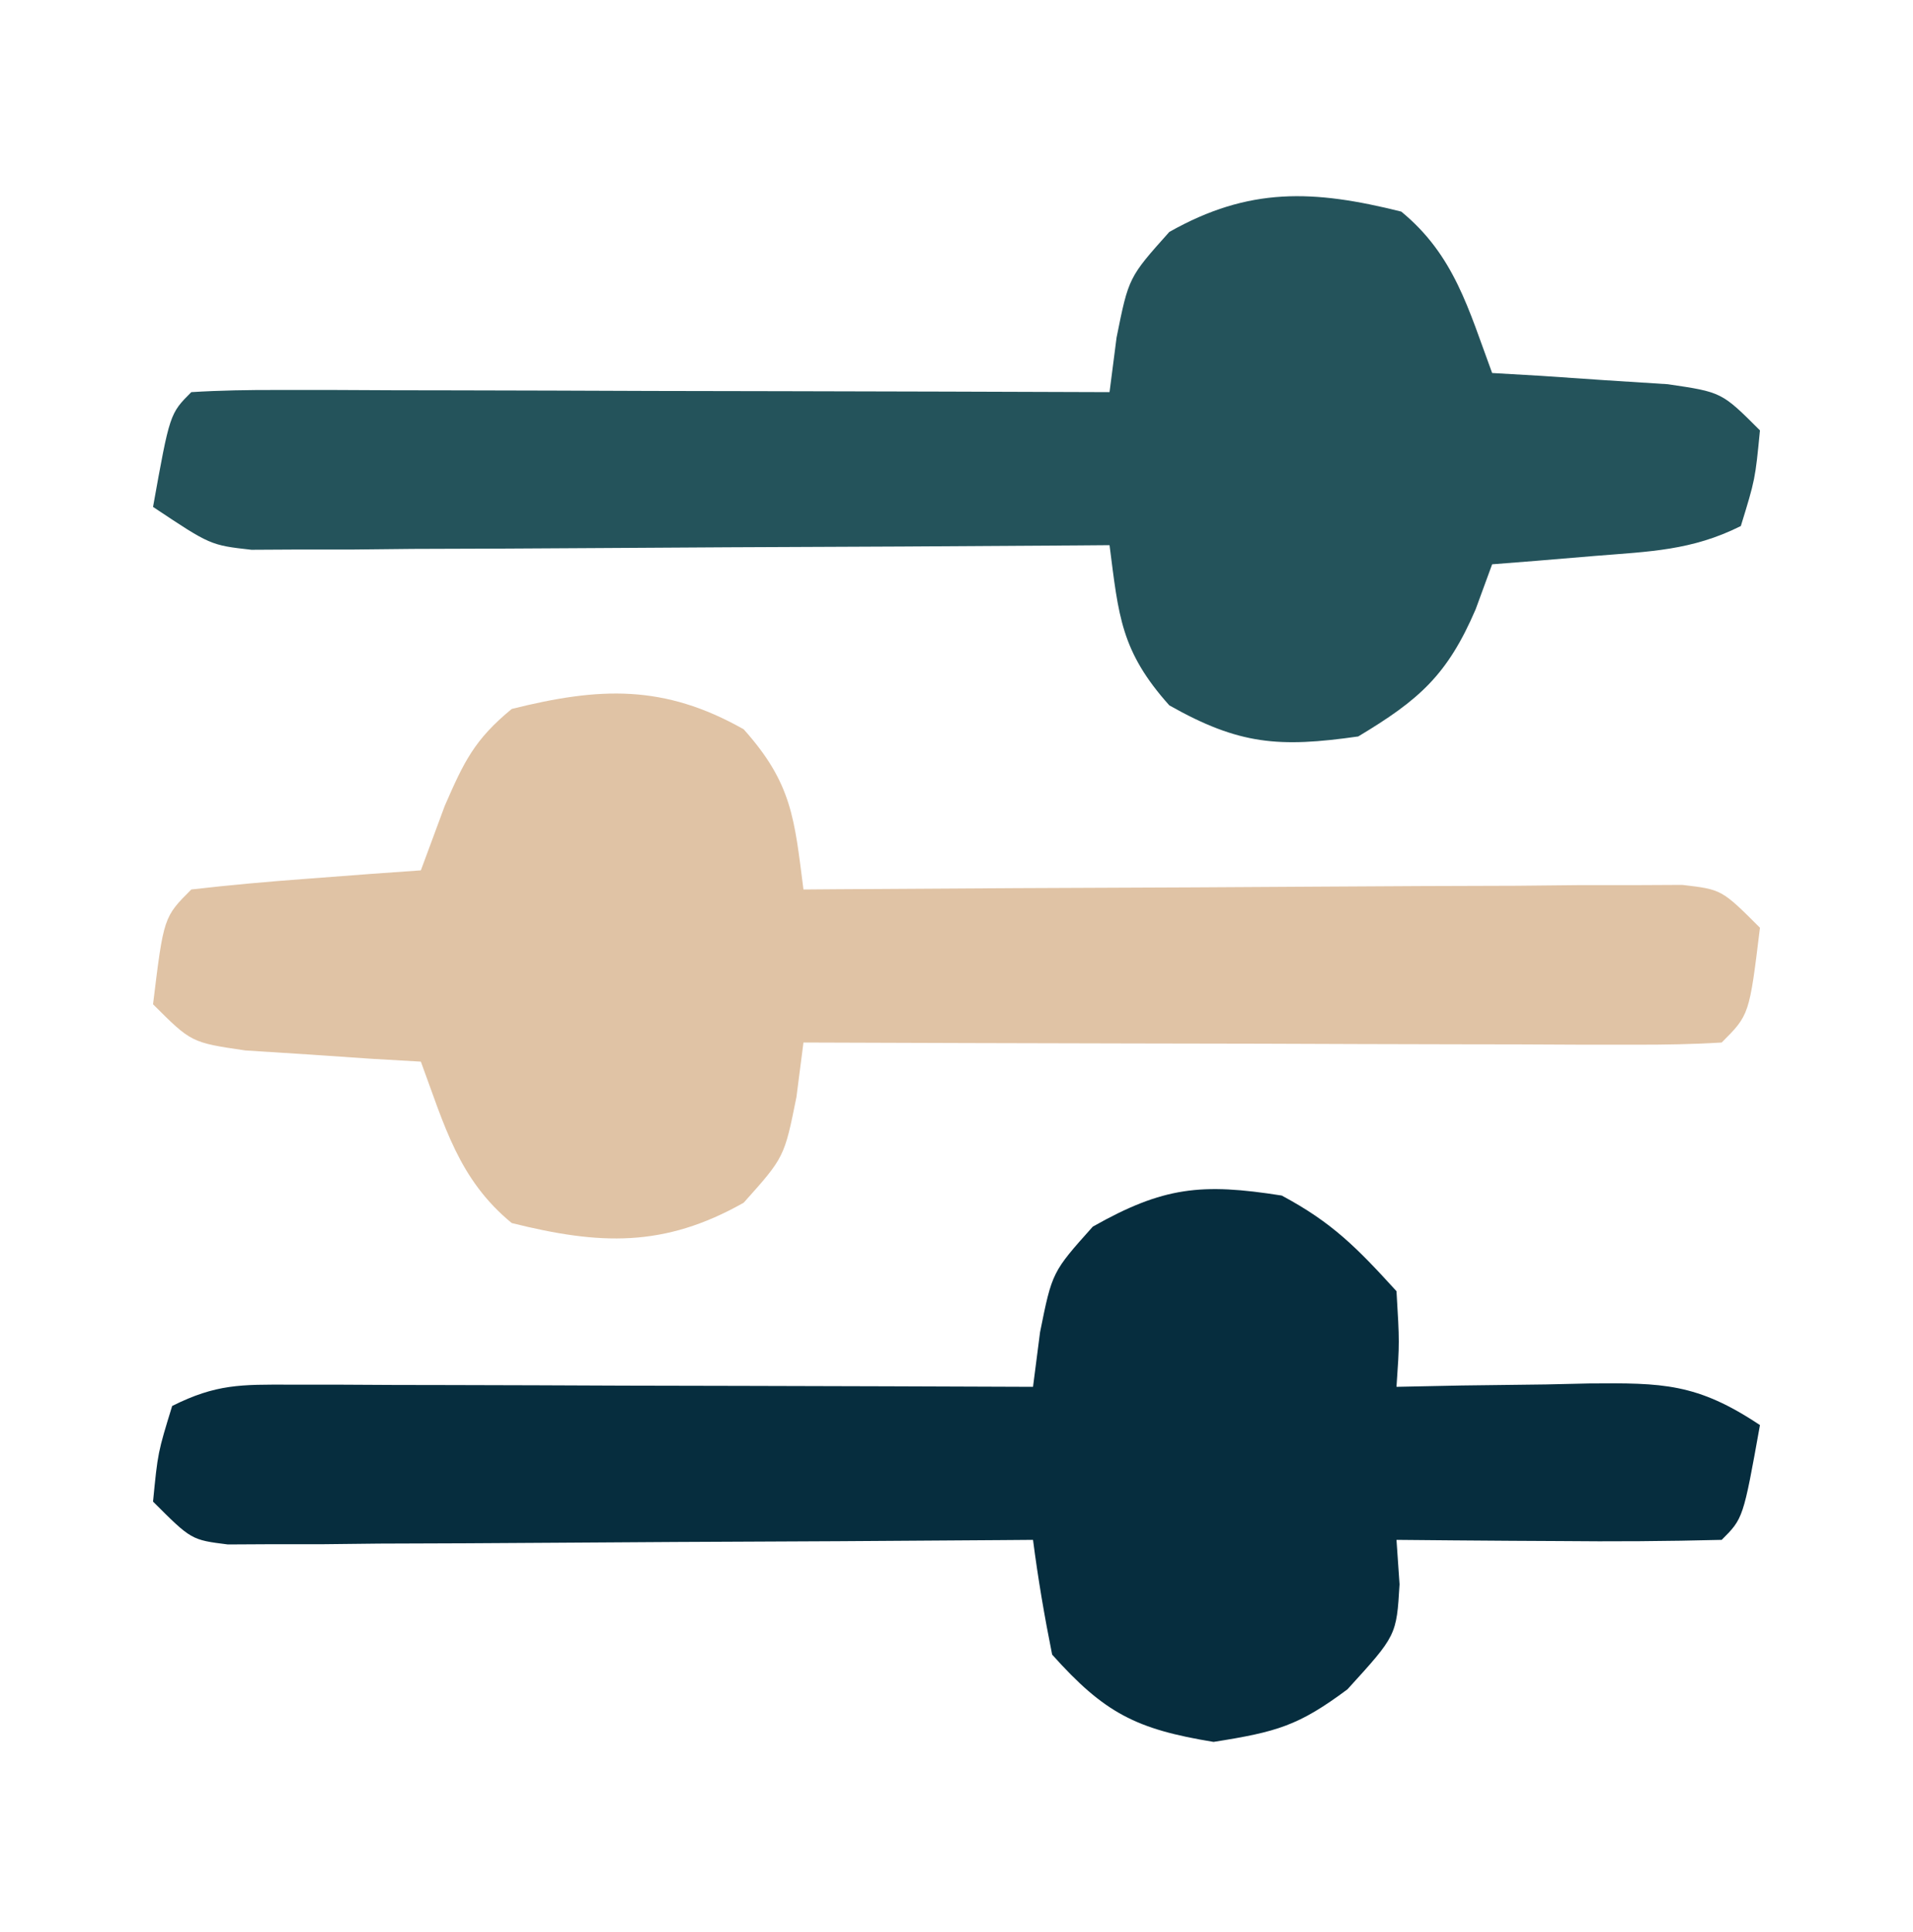 <svg xmlns="http://www.w3.org/2000/svg" width="100" height="101" viewBox="0 0 100 101" fill="none"><path d="M38.875 38.125C41.414 40.963 41.523 42.796 42 46.5C42.597 46.496 43.194 46.491 43.809 46.486C50.005 46.442 56.202 46.412 62.398 46.39C64.712 46.38 67.027 46.366 69.341 46.349C72.662 46.325 75.984 46.313 79.305 46.305C80.344 46.294 81.384 46.284 82.455 46.273C83.416 46.273 84.377 46.273 85.367 46.273C86.639 46.266 86.639 46.266 87.937 46.26C90 46.5 90 46.5 92 48.5C91.444 53.056 91.444 53.056 90 54.5C88.496 54.593 86.987 54.617 85.48 54.614C84.039 54.613 84.039 54.613 82.568 54.613C81.524 54.608 80.479 54.603 79.402 54.598C78.338 54.596 77.274 54.595 76.178 54.593C72.764 54.588 69.351 54.575 65.938 54.562C63.63 54.557 61.322 54.553 59.014 54.549C53.342 54.538 47.671 54.521 42 54.5C41.818 55.911 41.818 55.911 41.633 57.352C41 60.5 41 60.5 38.875 62.875C34.702 65.234 31.336 65.084 26.75 63.938C23.975 61.658 23.237 58.84 22 55.5C21.157 55.451 20.314 55.402 19.445 55.352C18.35 55.277 17.254 55.202 16.125 55.125C15.034 55.055 13.944 54.986 12.82 54.914C10 54.5 10 54.5 8 52.5C8.556 47.944 8.556 47.944 10 46.5C12.016 46.266 14.039 46.087 16.062 45.938C17.167 45.854 18.272 45.77 19.41 45.684C20.265 45.623 21.119 45.562 22 45.5C22.413 44.386 22.825 43.273 23.25 42.125C24.251 39.831 24.795 38.668 26.75 37.062C31.336 35.916 34.702 35.766 38.875 38.125Z" fill="#E0C3A5"></path><path d="M73.25 11.062C76.025 13.342 76.763 16.16 78 19.5C79.265 19.573 79.265 19.573 80.555 19.648C82.198 19.761 82.198 19.761 83.875 19.875C84.966 19.945 86.056 20.014 87.18 20.086C90 20.5 90 20.5 92 22.5C91.75 25.062 91.75 25.062 91 27.5C88.431 28.785 86.234 28.83 83.375 29.062C81.871 29.188 81.871 29.188 80.336 29.316C79.565 29.377 78.794 29.438 78 29.5C77.573 30.666 77.573 30.666 77.137 31.855C75.662 35.286 74.195 36.583 71 38.5C66.86 39.091 64.777 38.939 61.125 36.875C58.586 34.037 58.477 32.204 58 28.5C57.418 28.504 56.836 28.509 56.236 28.514C50.185 28.558 44.135 28.588 38.084 28.61C35.825 28.62 33.566 28.634 31.307 28.651C28.063 28.675 24.819 28.686 21.574 28.695C20.562 28.706 19.549 28.716 18.506 28.727C17.565 28.727 16.624 28.727 15.655 28.727C14.827 28.732 13.998 28.736 13.145 28.741C11 28.5 11 28.5 8 26.5C8.875 21.625 8.875 21.625 10 20.5C11.504 20.407 13.013 20.383 14.52 20.387C15.961 20.387 15.961 20.387 17.432 20.387C18.999 20.394 18.999 20.394 20.598 20.402C21.662 20.404 22.726 20.405 23.822 20.407C27.235 20.412 30.649 20.425 34.062 20.438C36.37 20.442 38.678 20.447 40.986 20.451C46.658 20.462 52.329 20.479 58 20.5C58.182 19.088 58.182 19.088 58.367 17.648C59 14.5 59 14.5 61.125 12.125C65.298 9.766 68.664 9.916 73.25 11.062Z" fill="#24535B"></path><path d="M67 62.5C69.638 63.911 70.915 65.212 73 67.5C73.16 70.176 73.16 70.176 73 72.5C74.68 72.465 74.68 72.465 76.394 72.43C77.867 72.411 79.34 72.393 80.812 72.375C81.919 72.35 81.919 72.35 83.049 72.324C86.912 72.289 88.709 72.306 92 74.5C91.125 79.375 91.125 79.375 90 80.5C87.137 80.573 84.299 80.592 81.438 80.562C80.631 80.558 79.825 80.553 78.994 80.549C76.996 80.537 74.998 80.519 73 80.5C73.053 81.267 73.106 82.034 73.16 82.824C73 85.5 73 85.5 70.438 88.312C67.879 90.219 66.752 90.539 63.438 91.062C59.383 90.399 57.734 89.555 55 86.5C54.6 84.512 54.259 82.511 54 80.5C53.18 80.507 53.18 80.507 52.343 80.513C46.666 80.558 40.989 80.588 35.311 80.61C33.191 80.62 31.07 80.634 28.95 80.651C25.907 80.675 22.864 80.686 19.82 80.695C18.392 80.711 18.392 80.711 16.935 80.727C16.054 80.727 15.174 80.727 14.266 80.727C13.489 80.731 12.712 80.736 11.911 80.74C10 80.5 10 80.5 8 78.5C8.25 75.938 8.25 75.938 9 73.5C11.308 72.346 12.608 72.379 15.174 72.386C16.465 72.387 16.465 72.387 17.783 72.387C18.713 72.392 19.643 72.397 20.602 72.402C21.553 72.404 22.505 72.405 23.485 72.407C26.532 72.412 29.578 72.425 32.625 72.438C34.688 72.442 36.75 72.447 38.812 72.451C43.875 72.462 48.938 72.48 54 72.5C54.182 71.088 54.182 71.088 54.367 69.648C55 66.5 55 66.5 57.125 64.125C60.819 62.037 62.811 61.839 67 62.5Z" fill="#062D3E"></path></svg>
